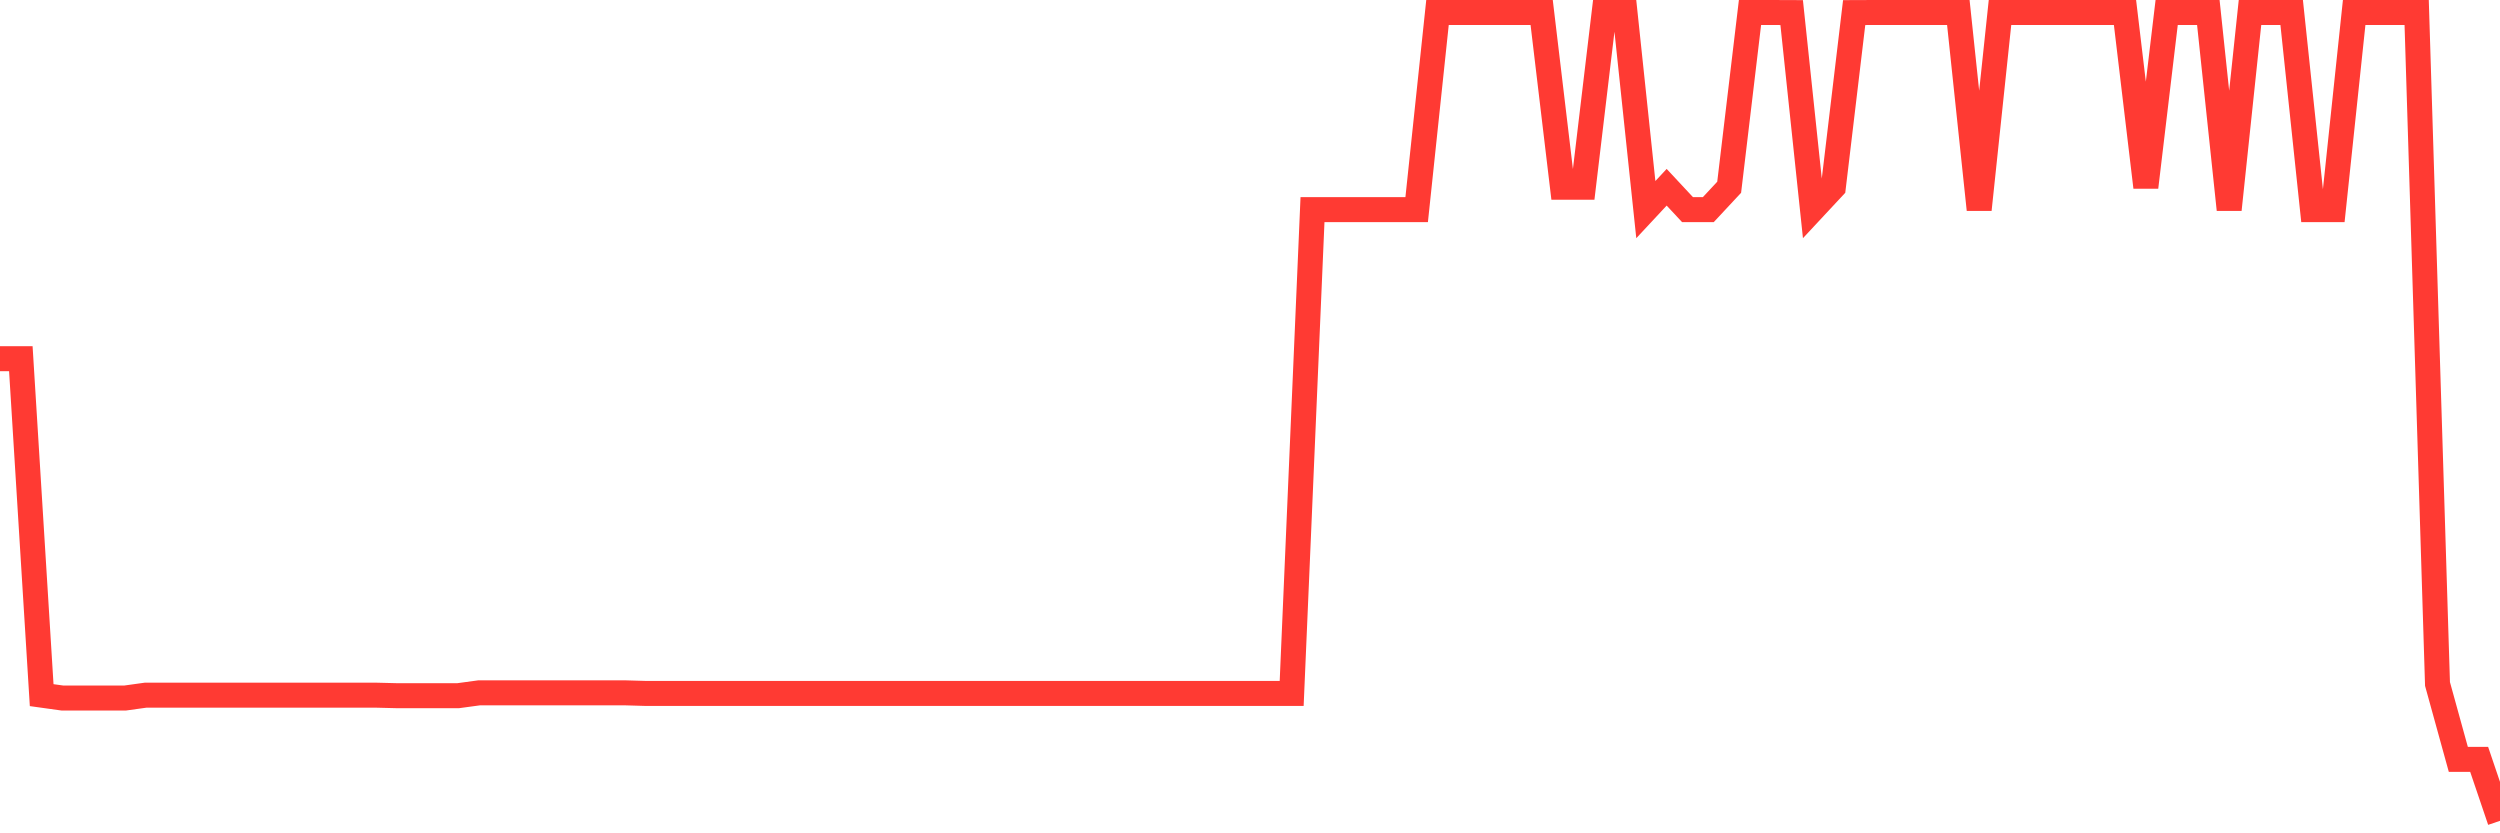 <svg
  xmlns="http://www.w3.org/2000/svg"
  xmlns:xlink="http://www.w3.org/1999/xlink"
  width="120"
  height="40"
  viewBox="0 0 120 40"
  preserveAspectRatio="none"
>
  <polyline
    points="0,17.218 1,17.218 2,33.367 3,33.506 4,33.506 5,33.506 6,33.506 7,33.367 8,33.367 9,33.367 10,33.367 11,33.367 12,33.367 13,33.367 14,33.367 15,33.367 16,33.367 17,33.367 18,33.367 19,33.392 20,33.392 21,33.392 22,33.392 23,33.256 24,33.256 25,33.256 26,33.256 27,33.256 28,33.256 29,33.256 30,33.256 31,33.285 32,33.285 33,33.285 34,33.285 35,33.285 36,33.285 37,33.285 38,33.285 39,33.285 40,33.285 41,33.285 42,33.285 43,33.285 44,33.285 45,33.285 46,33.285 47,33.285 48,33.285 49,33.285 50,33.285 51,33.285 52,33.285 53,33.285 54,33.285 55,33.285 56,33.285 57,33.285 58,33.285 59,33.285 60,33.285 61,33.285 62,33.285 63,10.061 64,10.061 65,10.061 66,10.061 67,10.061 68,10.061 69,0.6 70,0.6 71,0.6 72,0.6 73,0.6 74,0.6 75,8.988 76,8.988 77,0.6 78,0.6 79,10.061 80,8.988 81,10.061 82,10.061 83,8.988 84,0.6 85,0.6 86,0.604 87,10.061 88,8.988 89,0.604 90,0.6 91,0.6 92,0.6 93,0.6 94,0.6 95,10.061 96,0.6 97,0.6 98,0.6 99,0.6 100,0.6 101,0.6 102,0.6 103,8.988 104,0.6 105,0.6 106,0.6 107,10.061 108,0.6 109,0.6 110,0.6 111,10.061 112,10.061 113,0.6 114,0.6 115,0.6 116,0.6 117,32.83 118,36.451 119,36.451 120,39.4"
    fill="none"
    stroke="#ff3a33"
    stroke-width="1.2"
  >
  </polyline>
</svg>